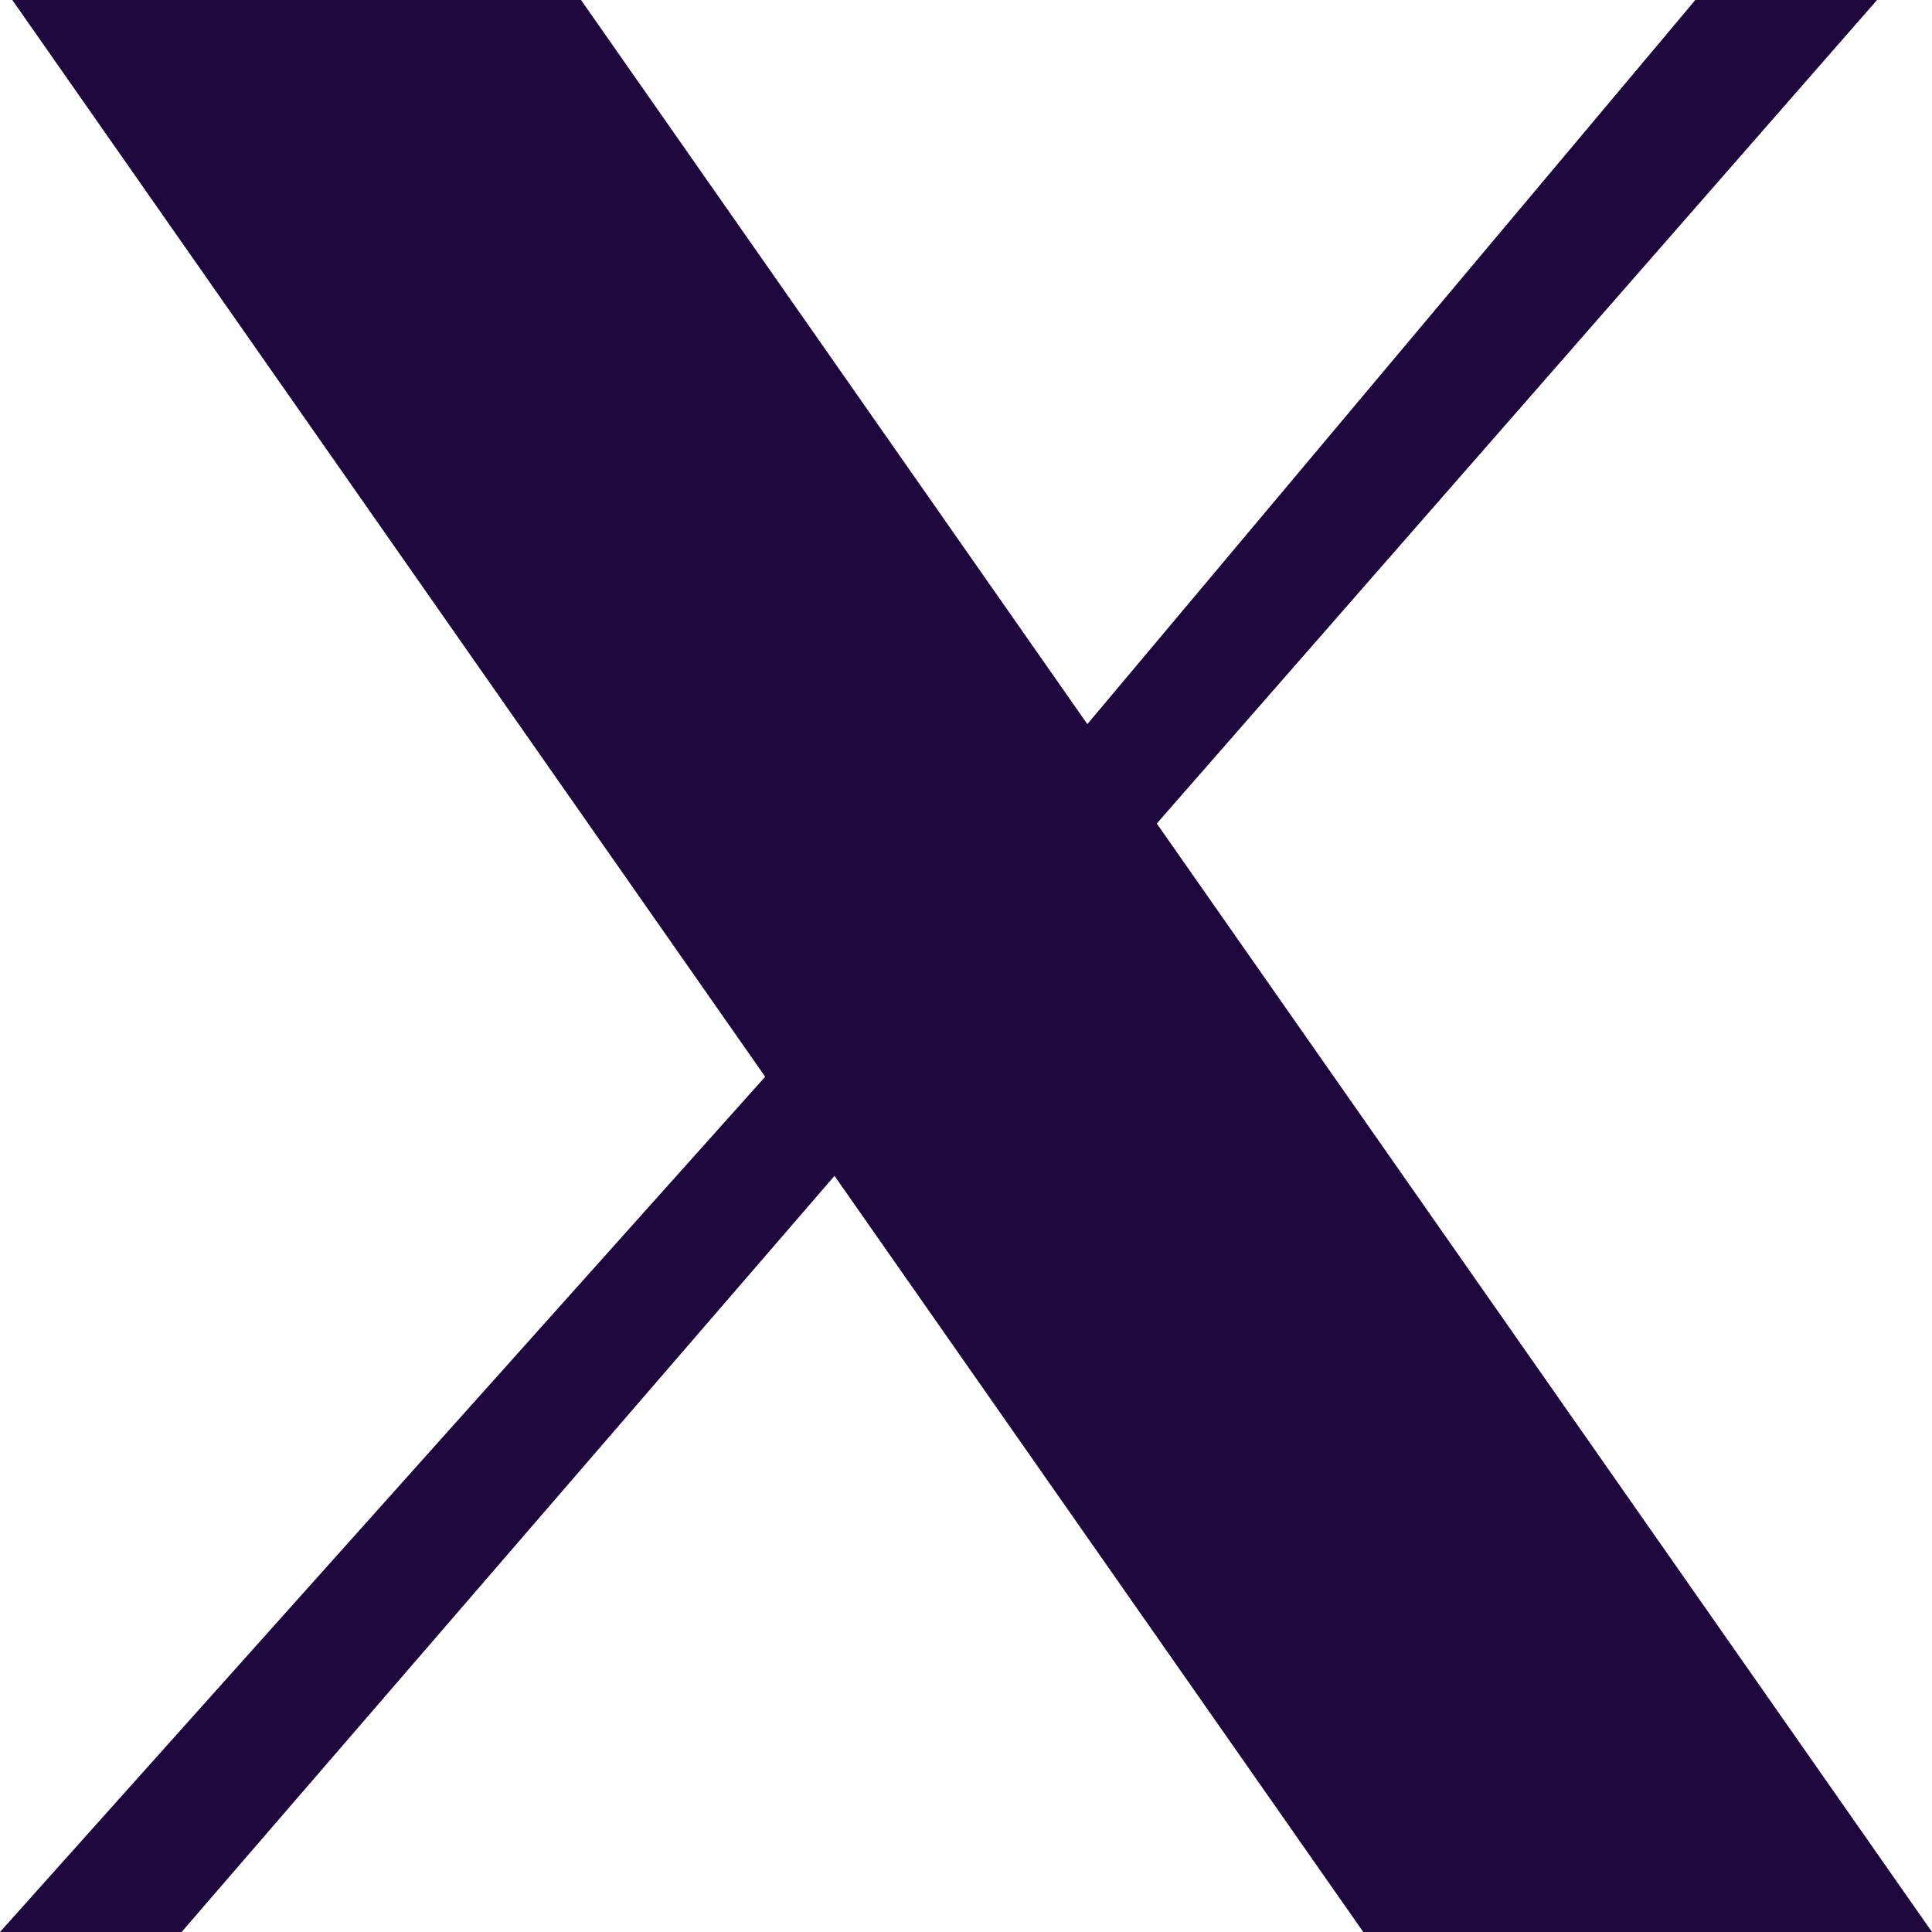 <?xml version="1.0" encoding="UTF-8"?>
<svg xmlns="http://www.w3.org/2000/svg" width="16" height="16" viewBox="0 0 16 16" fill="none">
  <g id="icons-Socials" clip-path="url(#clip0_6769_1221)">
    <path id="Vector" d="M0.102 0H4.812L9.005 5.997L14.04 0H15.545L9.58 6.82L16 16H11.29L6.911 9.738L1.504 16H0L6.337 8.917L0.102 0Z" fill="#1E073D"></path>
  </g>
  <defs>
    <clipPath id="clip0_6769_1221">
      <rect width="16" height="16" fill="white"></rect>
    </clipPath>
  </defs>
</svg>
